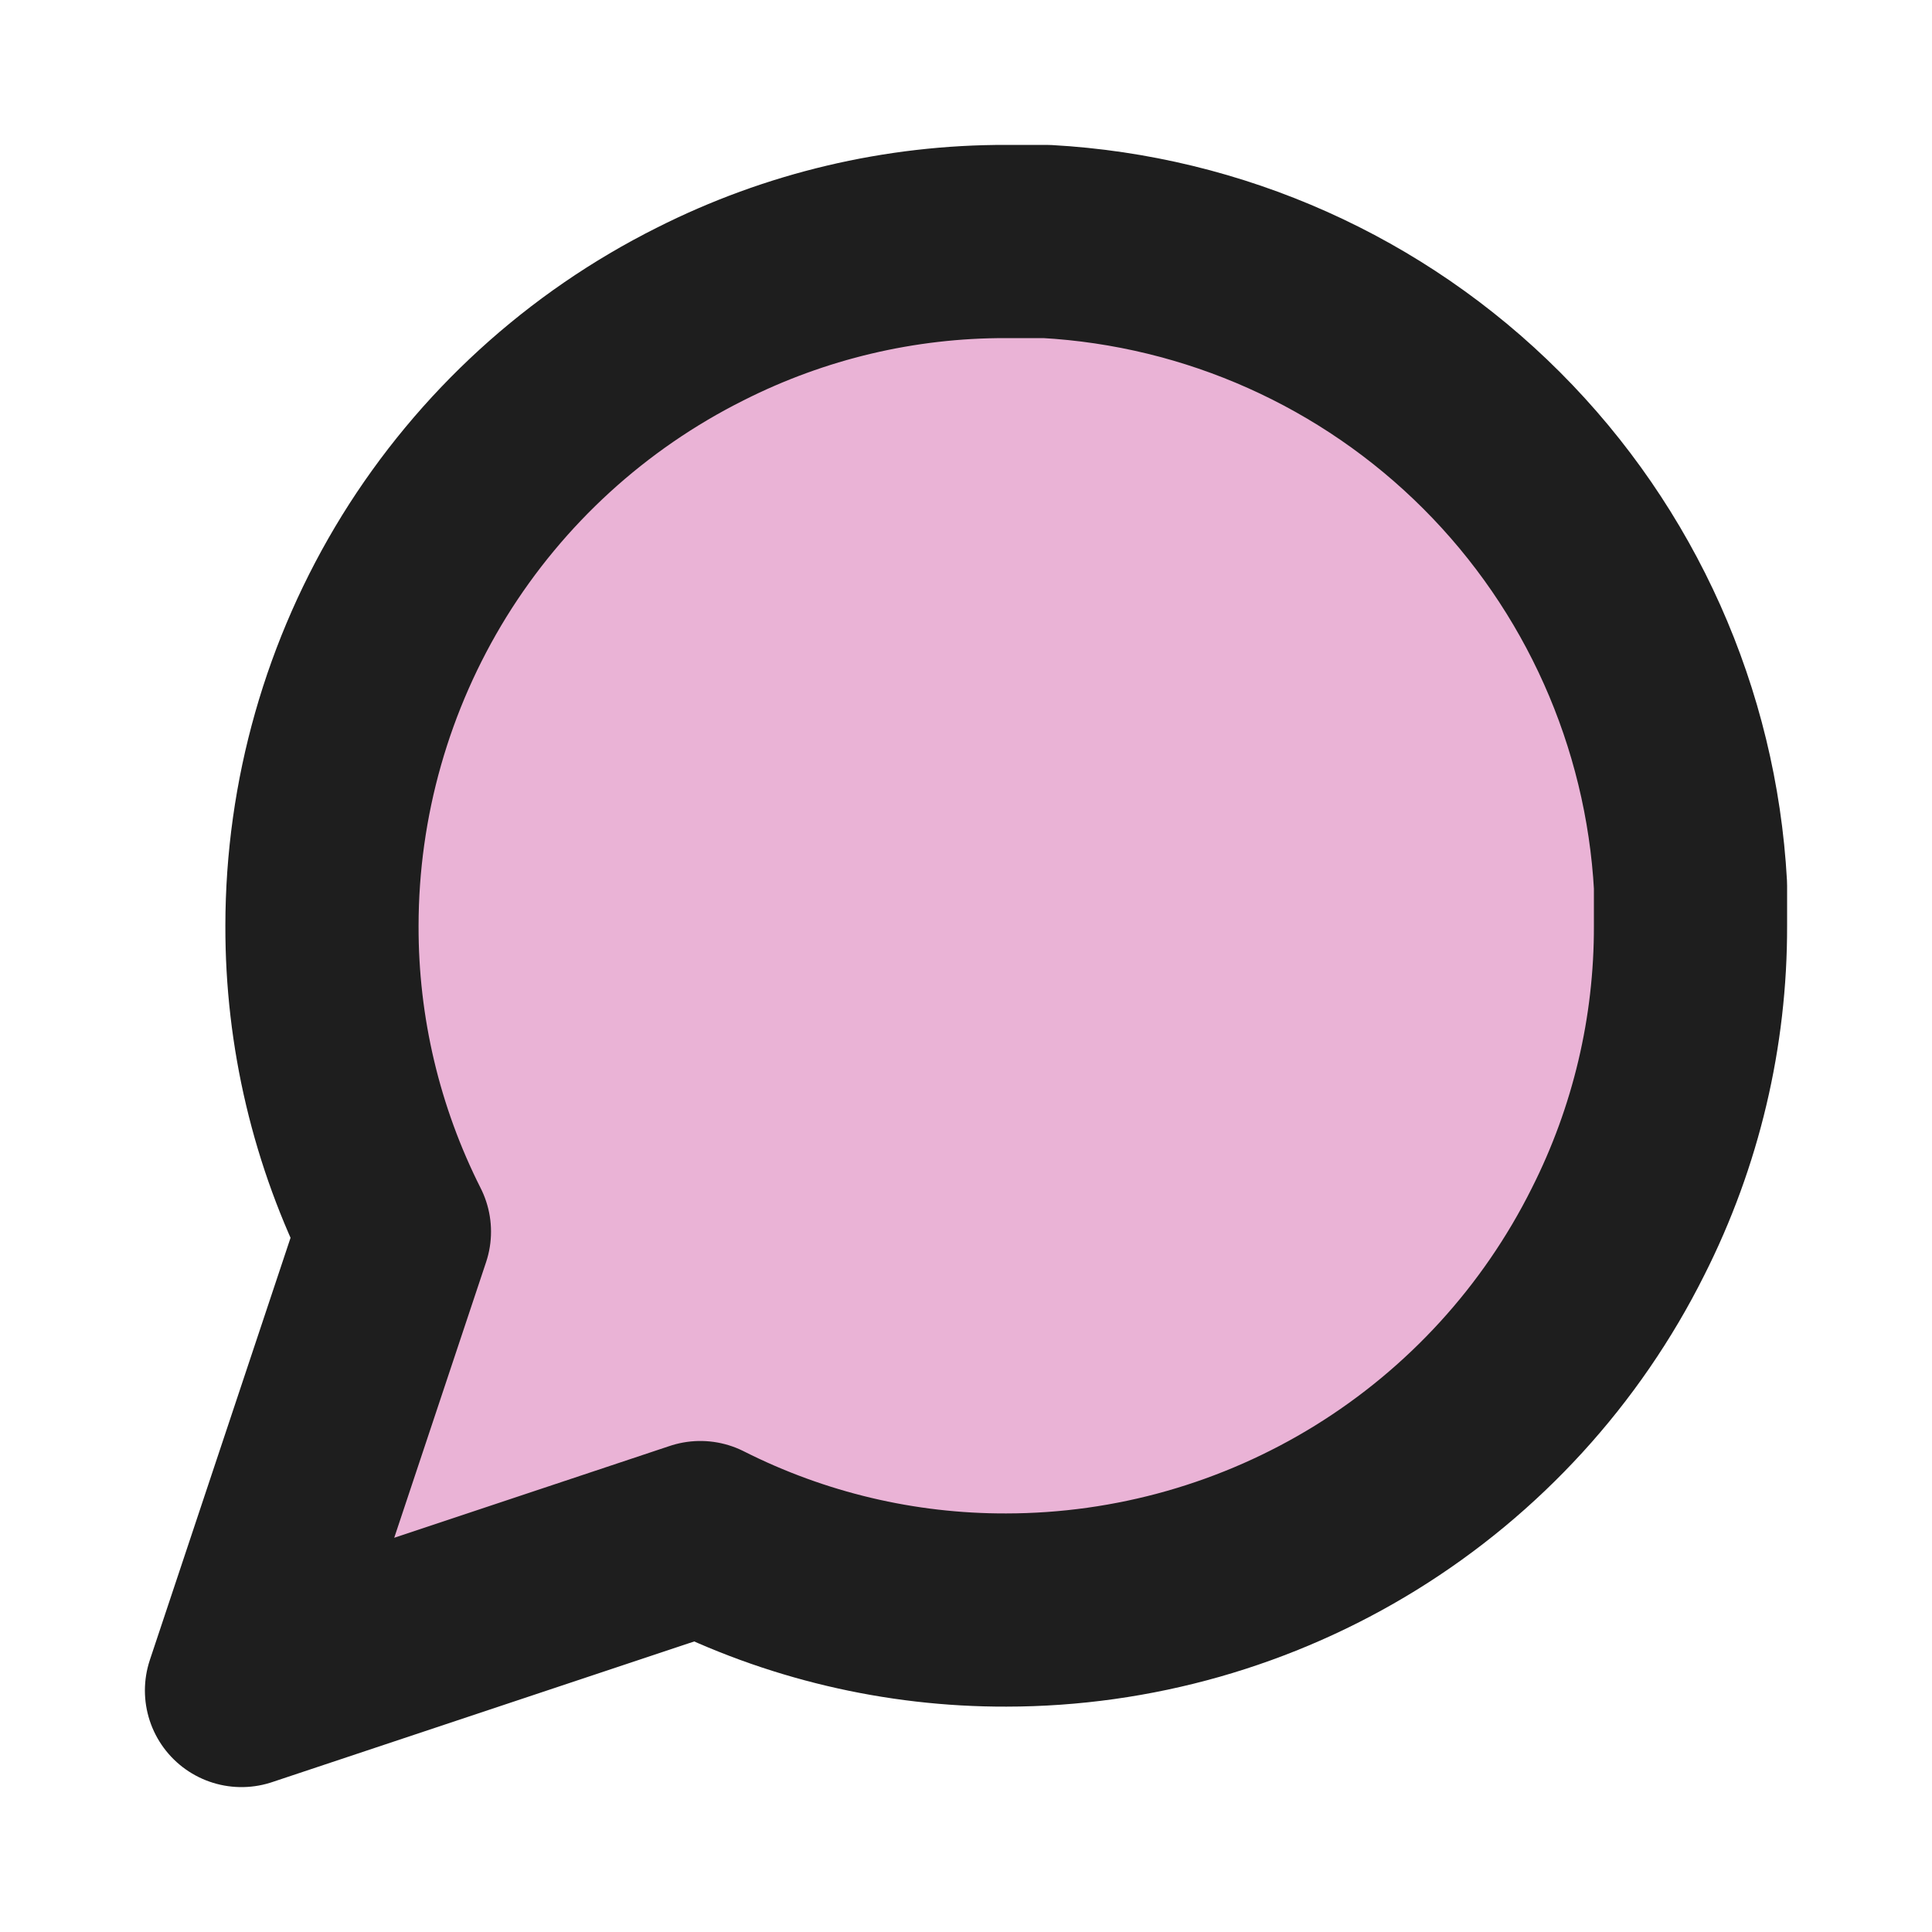 <svg width="20" height="20" viewBox="0 0 20 20" fill="none" xmlns="http://www.w3.org/2000/svg">
<path d="M17.5 9.583C17.503 10.683 17.246 11.768 16.75 12.75C16.162 13.927 15.258 14.916 14.139 15.608C13.021 16.299 11.732 16.666 10.417 16.667C9.317 16.67 8.232 16.413 7.25 15.917L2.5 17.5L4.083 12.75C3.587 11.768 3.33 10.683 3.333 9.583C3.334 8.268 3.701 6.979 4.392 5.86C5.084 4.742 6.074 3.838 7.25 3.25C8.232 2.754 9.317 2.497 10.417 2.5H10.833C12.57 2.596 14.211 3.329 15.441 4.559C16.671 5.789 17.404 7.43 17.5 9.167V9.583Z" fill="#EAB3D6" stroke="#1E1E1E" stroke-width="2" stroke-linecap="round" stroke-linejoin="round"/>
</svg>
